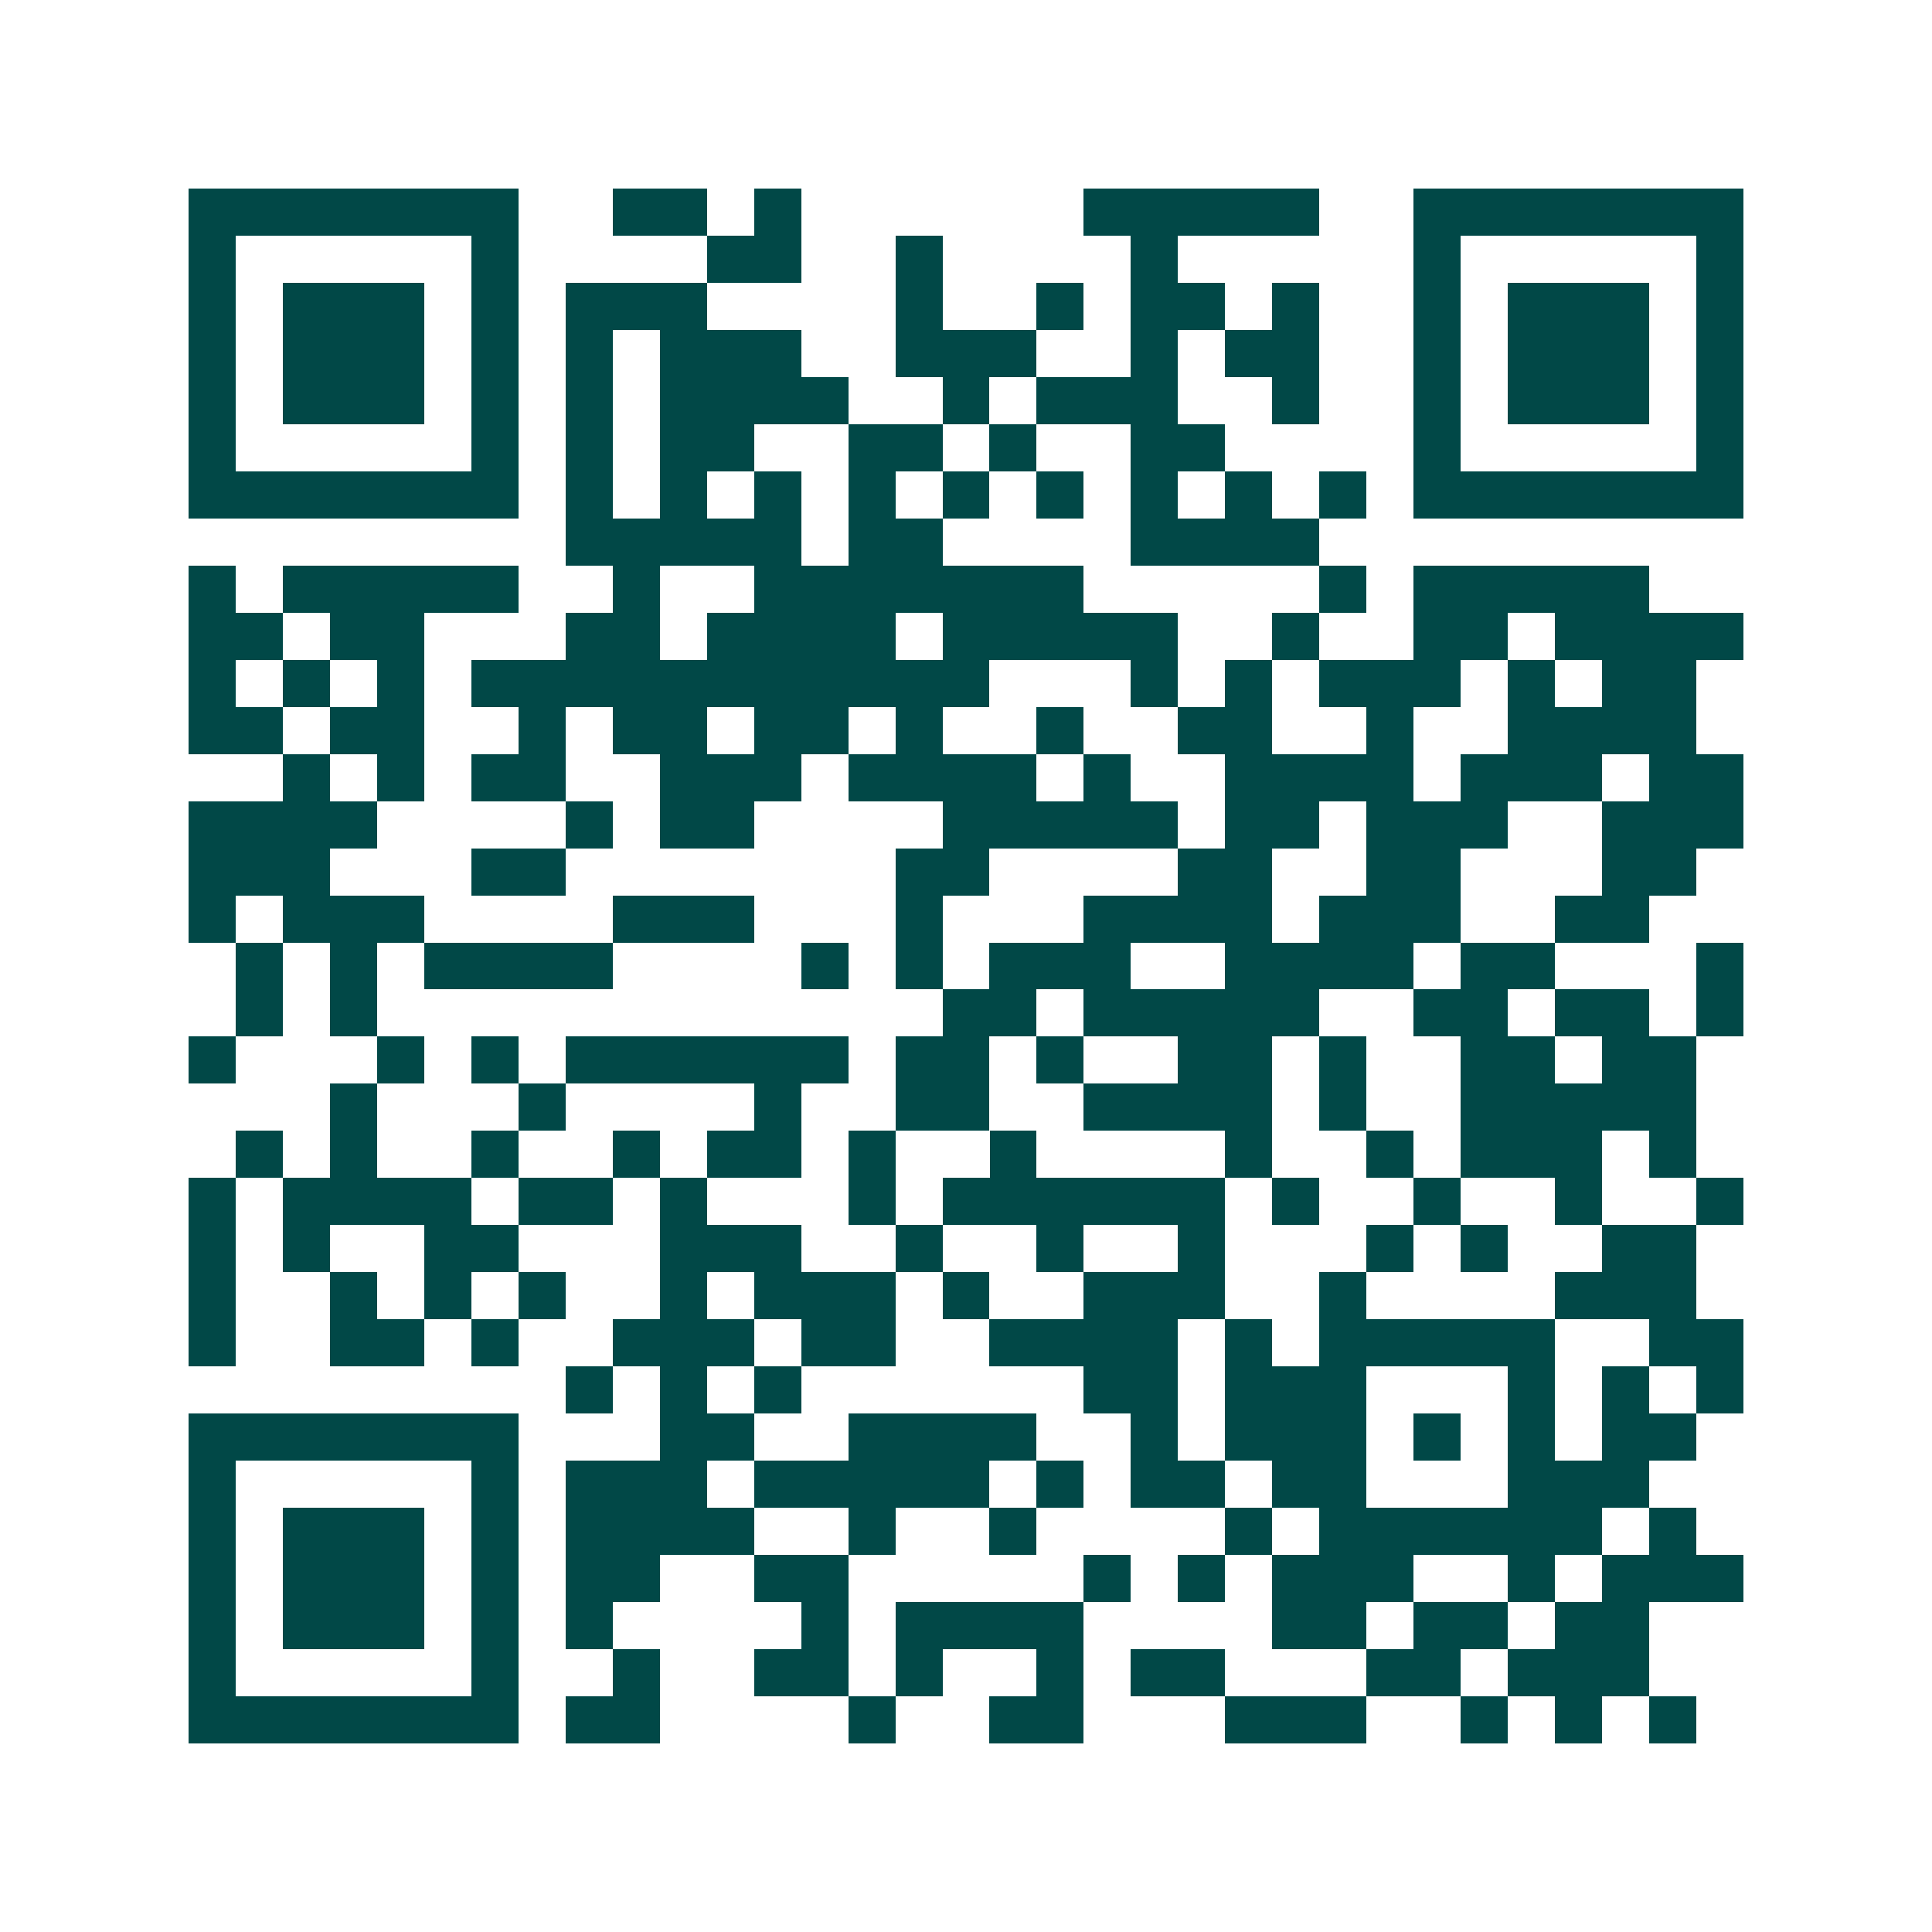 <svg xmlns="http://www.w3.org/2000/svg" width="200" height="200" viewBox="0 0 41 41" shape-rendering="crispEdges"><path fill="#ffffff" d="M0 0h41v41H0z"/><path stroke="#014847" d="M4 4.5h7m2 0h2m1 0h1m6 0h5m2 0h7M4 5.5h1m5 0h1m4 0h2m2 0h1m4 0h1m5 0h1m5 0h1M4 6.5h1m1 0h3m1 0h1m1 0h3m4 0h1m2 0h1m1 0h2m1 0h1m2 0h1m1 0h3m1 0h1M4 7.5h1m1 0h3m1 0h1m1 0h1m1 0h3m2 0h3m2 0h1m1 0h2m2 0h1m1 0h3m1 0h1M4 8.5h1m1 0h3m1 0h1m1 0h1m1 0h4m2 0h1m1 0h3m2 0h1m2 0h1m1 0h3m1 0h1M4 9.5h1m5 0h1m1 0h1m1 0h2m2 0h2m1 0h1m2 0h2m4 0h1m5 0h1M4 10.5h7m1 0h1m1 0h1m1 0h1m1 0h1m1 0h1m1 0h1m1 0h1m1 0h1m1 0h1m1 0h7M12 11.5h5m1 0h2m4 0h4M4 12.5h1m1 0h5m2 0h1m2 0h7m5 0h1m1 0h5M4 13.5h2m1 0h2m3 0h2m1 0h4m1 0h5m2 0h1m2 0h2m1 0h4M4 14.5h1m1 0h1m1 0h1m1 0h11m3 0h1m1 0h1m1 0h3m1 0h1m1 0h2M4 15.5h2m1 0h2m2 0h1m1 0h2m1 0h2m1 0h1m2 0h1m2 0h2m2 0h1m2 0h4M6 16.5h1m1 0h1m1 0h2m2 0h3m1 0h4m1 0h1m2 0h4m1 0h3m1 0h2M4 17.5h4m4 0h1m1 0h2m4 0h5m1 0h2m1 0h3m2 0h3M4 18.5h3m3 0h2m7 0h2m4 0h2m2 0h2m3 0h2M4 19.5h1m1 0h3m4 0h3m3 0h1m3 0h4m1 0h3m2 0h2M5 20.5h1m1 0h1m1 0h4m4 0h1m1 0h1m1 0h3m2 0h4m1 0h2m3 0h1M5 21.5h1m1 0h1m12 0h2m1 0h5m2 0h2m1 0h2m1 0h1M4 22.5h1m3 0h1m1 0h1m1 0h6m1 0h2m1 0h1m2 0h2m1 0h1m2 0h2m1 0h2M7 23.5h1m3 0h1m4 0h1m2 0h2m2 0h4m1 0h1m2 0h5M5 24.5h1m1 0h1m2 0h1m2 0h1m1 0h2m1 0h1m2 0h1m4 0h1m2 0h1m1 0h3m1 0h1M4 25.5h1m1 0h4m1 0h2m1 0h1m3 0h1m1 0h6m1 0h1m2 0h1m2 0h1m2 0h1M4 26.5h1m1 0h1m2 0h2m3 0h3m2 0h1m2 0h1m2 0h1m3 0h1m1 0h1m2 0h2M4 27.5h1m2 0h1m1 0h1m1 0h1m2 0h1m1 0h3m1 0h1m2 0h3m2 0h1m4 0h3M4 28.5h1m2 0h2m1 0h1m2 0h3m1 0h2m2 0h4m1 0h1m1 0h5m2 0h2M12 29.5h1m1 0h1m1 0h1m6 0h2m1 0h3m3 0h1m1 0h1m1 0h1M4 30.5h7m3 0h2m2 0h4m2 0h1m1 0h3m1 0h1m1 0h1m1 0h2M4 31.5h1m5 0h1m1 0h3m1 0h5m1 0h1m1 0h2m1 0h2m3 0h3M4 32.5h1m1 0h3m1 0h1m1 0h4m2 0h1m2 0h1m4 0h1m1 0h6m1 0h1M4 33.5h1m1 0h3m1 0h1m1 0h2m2 0h2m5 0h1m1 0h1m1 0h3m2 0h1m1 0h3M4 34.5h1m1 0h3m1 0h1m1 0h1m4 0h1m1 0h4m4 0h2m1 0h2m1 0h2M4 35.5h1m5 0h1m2 0h1m2 0h2m1 0h1m2 0h1m1 0h2m3 0h2m1 0h3M4 36.5h7m1 0h2m4 0h1m2 0h2m3 0h3m2 0h1m1 0h1m1 0h1"/></svg>
